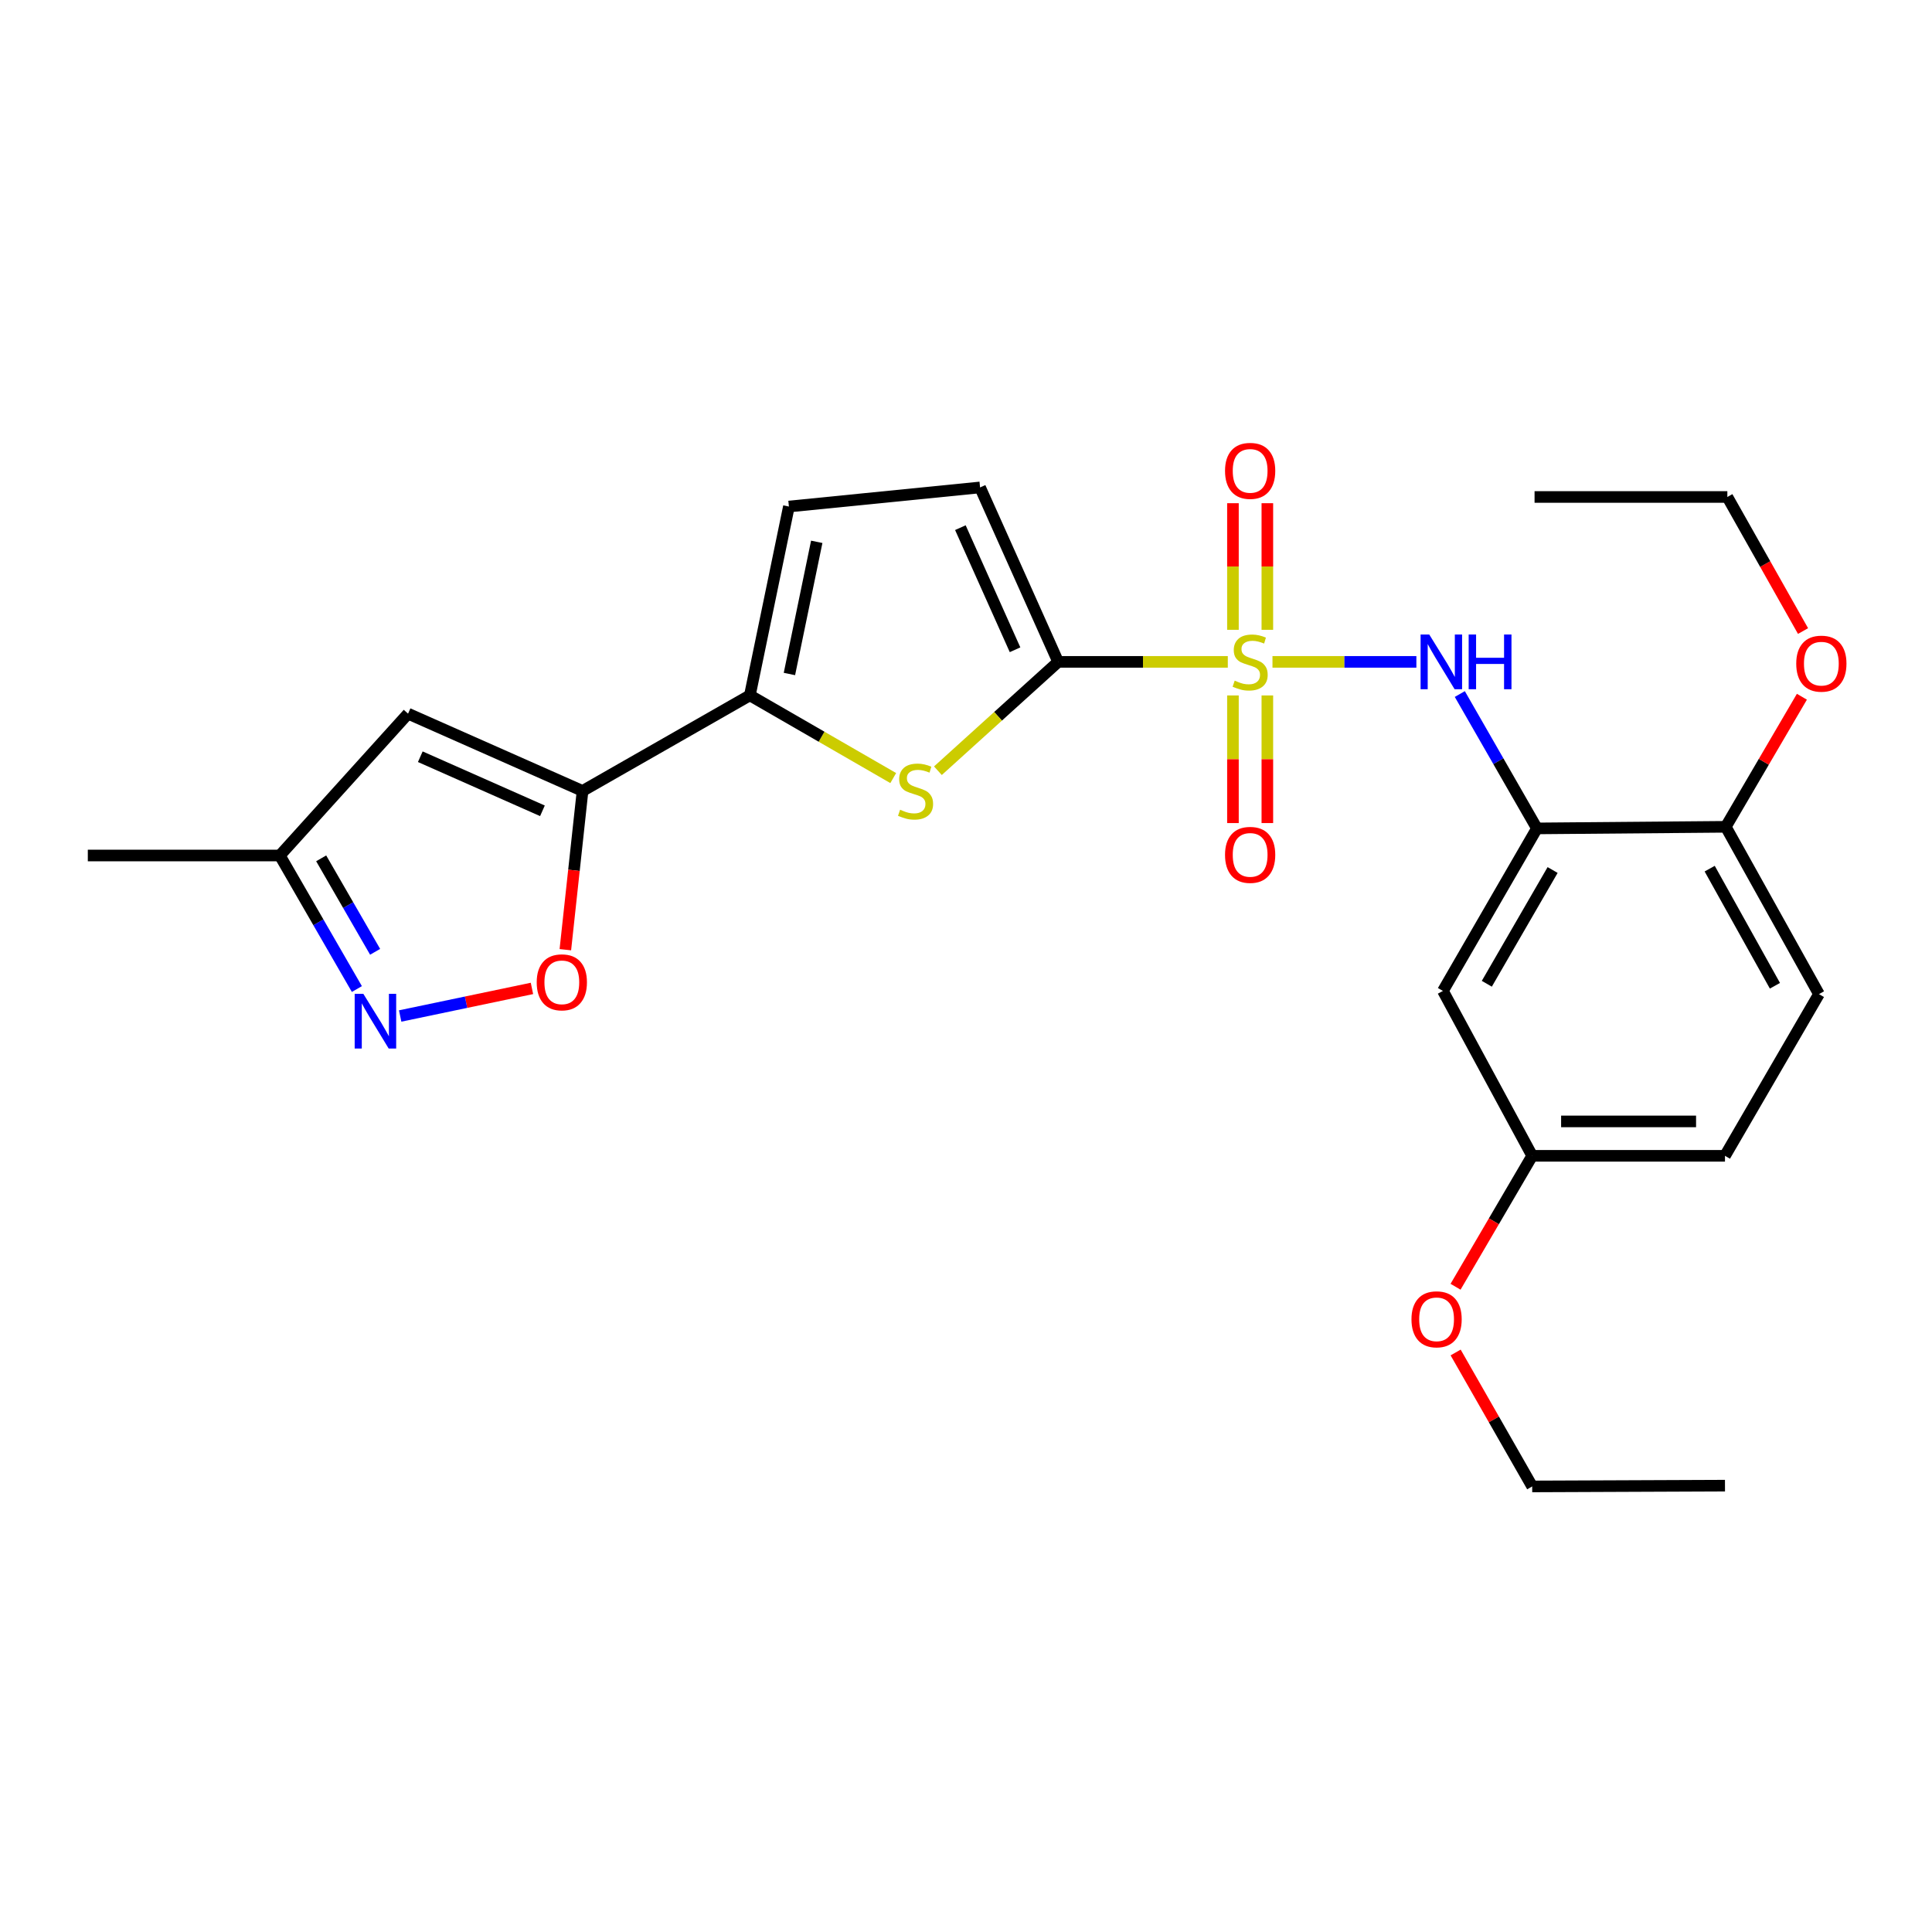 <?xml version='1.0' encoding='iso-8859-1'?>
<svg version='1.1' baseProfile='full'
              xmlns='http://www.w3.org/2000/svg'
                      xmlns:rdkit='http://www.rdkit.org/xml'
                      xmlns:xlink='http://www.w3.org/1999/xlink'
                  xml:space='preserve'
width='1000px' height='1000px' viewBox='0 0 1000 1000'>
<!-- END OF HEADER -->
<rect style='opacity:1.0;fill:#FFFFFF;stroke:none' width='1000' height='1000' x='0' y='0'> </rect>
<path class='bond-0' d='M 635.51,342.584 L 591.607,342.584' style='fill:none;fill-rule:evenodd;stroke:#CCCC00;stroke-width:6px;stroke-linecap:butt;stroke-linejoin:miter;stroke-opacity:1' />
<path class='bond-0' d='M 591.607,342.584 L 547.704,342.584' style='fill:none;fill-rule:evenodd;stroke:#000000;stroke-width:6px;stroke-linecap:butt;stroke-linejoin:miter;stroke-opacity:1' />
<path class='bond-4' d='M 658.628,342.584 L 695.87,342.584' style='fill:none;fill-rule:evenodd;stroke:#CCCC00;stroke-width:6px;stroke-linecap:butt;stroke-linejoin:miter;stroke-opacity:1' />
<path class='bond-4' d='M 695.87,342.584 L 733.113,342.584' style='fill:none;fill-rule:evenodd;stroke:#0000FF;stroke-width:6px;stroke-linecap:butt;stroke-linejoin:miter;stroke-opacity:1' />
<path class='bond-13' d='M 655.978,325.99 L 655.978,293.224' style='fill:none;fill-rule:evenodd;stroke:#CCCC00;stroke-width:6px;stroke-linecap:butt;stroke-linejoin:miter;stroke-opacity:1' />
<path class='bond-13' d='M 655.978,293.224 L 655.978,260.458' style='fill:none;fill-rule:evenodd;stroke:#FF0000;stroke-width:6px;stroke-linecap:butt;stroke-linejoin:miter;stroke-opacity:1' />
<path class='bond-13' d='M 638.17,325.99 L 638.17,293.224' style='fill:none;fill-rule:evenodd;stroke:#CCCC00;stroke-width:6px;stroke-linecap:butt;stroke-linejoin:miter;stroke-opacity:1' />
<path class='bond-13' d='M 638.17,293.224 L 638.17,260.458' style='fill:none;fill-rule:evenodd;stroke:#FF0000;stroke-width:6px;stroke-linecap:butt;stroke-linejoin:miter;stroke-opacity:1' />
<path class='bond-14' d='M 638.17,359.959 L 638.17,392.988' style='fill:none;fill-rule:evenodd;stroke:#CCCC00;stroke-width:6px;stroke-linecap:butt;stroke-linejoin:miter;stroke-opacity:1' />
<path class='bond-14' d='M 638.17,392.988 L 638.17,426.018' style='fill:none;fill-rule:evenodd;stroke:#FF0000;stroke-width:6px;stroke-linecap:butt;stroke-linejoin:miter;stroke-opacity:1' />
<path class='bond-14' d='M 655.978,359.959 L 655.978,392.988' style='fill:none;fill-rule:evenodd;stroke:#CCCC00;stroke-width:6px;stroke-linecap:butt;stroke-linejoin:miter;stroke-opacity:1' />
<path class='bond-14' d='M 655.978,392.988 L 655.978,426.018' style='fill:none;fill-rule:evenodd;stroke:#FF0000;stroke-width:6px;stroke-linecap:butt;stroke-linejoin:miter;stroke-opacity:1' />
<path class='bond-2' d='M 547.704,342.584 L 516.581,370.753' style='fill:none;fill-rule:evenodd;stroke:#000000;stroke-width:6px;stroke-linecap:butt;stroke-linejoin:miter;stroke-opacity:1' />
<path class='bond-2' d='M 516.581,370.753 L 485.459,398.923' style='fill:none;fill-rule:evenodd;stroke:#CCCC00;stroke-width:6px;stroke-linecap:butt;stroke-linejoin:miter;stroke-opacity:1' />
<path class='bond-9' d='M 547.704,342.584 L 507.28,252.296' style='fill:none;fill-rule:evenodd;stroke:#000000;stroke-width:6px;stroke-linecap:butt;stroke-linejoin:miter;stroke-opacity:1' />
<path class='bond-9' d='M 525.387,336.318 L 497.09,273.117' style='fill:none;fill-rule:evenodd;stroke:#000000;stroke-width:6px;stroke-linecap:butt;stroke-linejoin:miter;stroke-opacity:1' />
<path class='bond-1' d='M 301.526,409.394 L 388.133,359.917' style='fill:none;fill-rule:evenodd;stroke:#000000;stroke-width:6px;stroke-linecap:butt;stroke-linejoin:miter;stroke-opacity:1' />
<path class='bond-6' d='M 301.526,409.394 L 297.075,450.477' style='fill:none;fill-rule:evenodd;stroke:#000000;stroke-width:6px;stroke-linecap:butt;stroke-linejoin:miter;stroke-opacity:1' />
<path class='bond-6' d='M 297.075,450.477 L 292.623,491.559' style='fill:none;fill-rule:evenodd;stroke:#FF0000;stroke-width:6px;stroke-linecap:butt;stroke-linejoin:miter;stroke-opacity:1' />
<path class='bond-7' d='M 301.526,409.394 L 211.209,369.395' style='fill:none;fill-rule:evenodd;stroke:#000000;stroke-width:6px;stroke-linecap:butt;stroke-linejoin:miter;stroke-opacity:1' />
<path class='bond-7' d='M 280.767,419.677 L 217.545,391.678' style='fill:none;fill-rule:evenodd;stroke:#000000;stroke-width:6px;stroke-linecap:butt;stroke-linejoin:miter;stroke-opacity:1' />
<path class='bond-3' d='M 462.334,402.727 L 425.234,381.322' style='fill:none;fill-rule:evenodd;stroke:#CCCC00;stroke-width:6px;stroke-linecap:butt;stroke-linejoin:miter;stroke-opacity:1' />
<path class='bond-3' d='M 425.234,381.322 L 388.133,359.917' style='fill:none;fill-rule:evenodd;stroke:#000000;stroke-width:6px;stroke-linecap:butt;stroke-linejoin:miter;stroke-opacity:1' />
<path class='bond-26' d='M 388.133,359.917 L 408.336,262.18' style='fill:none;fill-rule:evenodd;stroke:#000000;stroke-width:6px;stroke-linecap:butt;stroke-linejoin:miter;stroke-opacity:1' />
<path class='bond-26' d='M 408.603,348.861 L 422.745,280.445' style='fill:none;fill-rule:evenodd;stroke:#000000;stroke-width:6px;stroke-linecap:butt;stroke-linejoin:miter;stroke-opacity:1' />
<path class='bond-5' d='M 755.592,359.229 L 775.553,394.007' style='fill:none;fill-rule:evenodd;stroke:#0000FF;stroke-width:6px;stroke-linecap:butt;stroke-linejoin:miter;stroke-opacity:1' />
<path class='bond-5' d='M 775.553,394.007 L 795.515,428.785' style='fill:none;fill-rule:evenodd;stroke:#000000;stroke-width:6px;stroke-linecap:butt;stroke-linejoin:miter;stroke-opacity:1' />
<path class='bond-11' d='M 795.515,428.785 L 746.859,512.899' style='fill:none;fill-rule:evenodd;stroke:#000000;stroke-width:6px;stroke-linecap:butt;stroke-linejoin:miter;stroke-opacity:1' />
<path class='bond-11' d='M 803.632,450.319 L 769.572,509.199' style='fill:none;fill-rule:evenodd;stroke:#000000;stroke-width:6px;stroke-linecap:butt;stroke-linejoin:miter;stroke-opacity:1' />
<path class='bond-15' d='M 795.515,428.785 L 893.252,427.954' style='fill:none;fill-rule:evenodd;stroke:#000000;stroke-width:6px;stroke-linecap:butt;stroke-linejoin:miter;stroke-opacity:1' />
<path class='bond-8' d='M 275.337,511.604 L 241.234,518.742' style='fill:none;fill-rule:evenodd;stroke:#FF0000;stroke-width:6px;stroke-linecap:butt;stroke-linejoin:miter;stroke-opacity:1' />
<path class='bond-8' d='M 241.234,518.742 L 207.13,525.88' style='fill:none;fill-rule:evenodd;stroke:#0000FF;stroke-width:6px;stroke-linecap:butt;stroke-linejoin:miter;stroke-opacity:1' />
<path class='bond-12' d='M 211.209,369.395 L 144.834,442.804' style='fill:none;fill-rule:evenodd;stroke:#000000;stroke-width:6px;stroke-linecap:butt;stroke-linejoin:miter;stroke-opacity:1' />
<path class='bond-28' d='M 184.721,511.925 L 164.778,477.365' style='fill:none;fill-rule:evenodd;stroke:#0000FF;stroke-width:6px;stroke-linecap:butt;stroke-linejoin:miter;stroke-opacity:1' />
<path class='bond-28' d='M 164.778,477.365 L 144.834,442.804' style='fill:none;fill-rule:evenodd;stroke:#000000;stroke-width:6px;stroke-linecap:butt;stroke-linejoin:miter;stroke-opacity:1' />
<path class='bond-28' d='M 194.162,492.656 L 180.202,468.464' style='fill:none;fill-rule:evenodd;stroke:#0000FF;stroke-width:6px;stroke-linecap:butt;stroke-linejoin:miter;stroke-opacity:1' />
<path class='bond-28' d='M 180.202,468.464 L 166.241,444.272' style='fill:none;fill-rule:evenodd;stroke:#000000;stroke-width:6px;stroke-linecap:butt;stroke-linejoin:miter;stroke-opacity:1' />
<path class='bond-10' d='M 507.28,252.296 L 408.336,262.18' style='fill:none;fill-rule:evenodd;stroke:#000000;stroke-width:6px;stroke-linecap:butt;stroke-linejoin:miter;stroke-opacity:1' />
<path class='bond-17' d='M 746.859,512.899 L 793.061,598.25' style='fill:none;fill-rule:evenodd;stroke:#000000;stroke-width:6px;stroke-linecap:butt;stroke-linejoin:miter;stroke-opacity:1' />
<path class='bond-21' d='M 144.834,442.804 L 45.455,442.804' style='fill:none;fill-rule:evenodd;stroke:#000000;stroke-width:6px;stroke-linecap:butt;stroke-linejoin:miter;stroke-opacity:1' />
<path class='bond-16' d='M 893.252,427.954 L 941.493,514.551' style='fill:none;fill-rule:evenodd;stroke:#000000;stroke-width:6px;stroke-linecap:butt;stroke-linejoin:miter;stroke-opacity:1' />
<path class='bond-16' d='M 884.931,449.61 L 918.699,510.228' style='fill:none;fill-rule:evenodd;stroke:#000000;stroke-width:6px;stroke-linecap:butt;stroke-linejoin:miter;stroke-opacity:1' />
<path class='bond-19' d='M 893.252,427.954 L 912.954,394.294' style='fill:none;fill-rule:evenodd;stroke:#000000;stroke-width:6px;stroke-linecap:butt;stroke-linejoin:miter;stroke-opacity:1' />
<path class='bond-19' d='M 912.954,394.294 L 932.657,360.633' style='fill:none;fill-rule:evenodd;stroke:#FF0000;stroke-width:6px;stroke-linecap:butt;stroke-linejoin:miter;stroke-opacity:1' />
<path class='bond-18' d='M 941.493,514.551 L 892.847,598.25' style='fill:none;fill-rule:evenodd;stroke:#000000;stroke-width:6px;stroke-linecap:butt;stroke-linejoin:miter;stroke-opacity:1' />
<path class='bond-20' d='M 793.061,598.25 L 773.226,632.135' style='fill:none;fill-rule:evenodd;stroke:#000000;stroke-width:6px;stroke-linecap:butt;stroke-linejoin:miter;stroke-opacity:1' />
<path class='bond-20' d='M 773.226,632.135 L 753.391,666.02' style='fill:none;fill-rule:evenodd;stroke:#FF0000;stroke-width:6px;stroke-linecap:butt;stroke-linejoin:miter;stroke-opacity:1' />
<path class='bond-27' d='M 793.061,598.25 L 892.847,598.25' style='fill:none;fill-rule:evenodd;stroke:#000000;stroke-width:6px;stroke-linecap:butt;stroke-linejoin:miter;stroke-opacity:1' />
<path class='bond-27' d='M 808.029,580.442 L 877.879,580.442' style='fill:none;fill-rule:evenodd;stroke:#000000;stroke-width:6px;stroke-linecap:butt;stroke-linejoin:miter;stroke-opacity:1' />
<path class='bond-22' d='M 933.249,326.63 L 913.661,291.932' style='fill:none;fill-rule:evenodd;stroke:#FF0000;stroke-width:6px;stroke-linecap:butt;stroke-linejoin:miter;stroke-opacity:1' />
<path class='bond-22' d='M 913.661,291.932 L 894.073,257.233' style='fill:none;fill-rule:evenodd;stroke:#000000;stroke-width:6px;stroke-linecap:butt;stroke-linejoin:miter;stroke-opacity:1' />
<path class='bond-23' d='M 753.435,700.042 L 773.248,734.709' style='fill:none;fill-rule:evenodd;stroke:#FF0000;stroke-width:6px;stroke-linecap:butt;stroke-linejoin:miter;stroke-opacity:1' />
<path class='bond-23' d='M 773.248,734.709 L 793.061,769.376' style='fill:none;fill-rule:evenodd;stroke:#000000;stroke-width:6px;stroke-linecap:butt;stroke-linejoin:miter;stroke-opacity:1' />
<path class='bond-24' d='M 894.073,257.233 L 794.288,257.233' style='fill:none;fill-rule:evenodd;stroke:#000000;stroke-width:6px;stroke-linecap:butt;stroke-linejoin:miter;stroke-opacity:1' />
<path class='bond-25' d='M 793.061,769.376 L 892.847,768.971' style='fill:none;fill-rule:evenodd;stroke:#000000;stroke-width:6px;stroke-linecap:butt;stroke-linejoin:miter;stroke-opacity:1' />
<path  class='atom-0' d='M 639.074 352.304
Q 639.394 352.424, 640.714 352.984
Q 642.034 353.544, 643.474 353.904
Q 644.954 354.224, 646.394 354.224
Q 649.074 354.224, 650.634 352.944
Q 652.194 351.624, 652.194 349.344
Q 652.194 347.784, 651.394 346.824
Q 650.634 345.864, 649.434 345.344
Q 648.234 344.824, 646.234 344.224
Q 643.714 343.464, 642.194 342.744
Q 640.714 342.024, 639.634 340.504
Q 638.594 338.984, 638.594 336.424
Q 638.594 332.864, 640.994 330.664
Q 643.434 328.464, 648.234 328.464
Q 651.514 328.464, 655.234 330.024
L 654.314 333.104
Q 650.914 331.704, 648.354 331.704
Q 645.594 331.704, 644.074 332.864
Q 642.554 333.984, 642.594 335.944
Q 642.594 337.464, 643.354 338.384
Q 644.154 339.304, 645.274 339.824
Q 646.434 340.344, 648.354 340.944
Q 650.914 341.744, 652.434 342.544
Q 653.954 343.344, 655.034 344.984
Q 656.154 346.584, 656.154 349.344
Q 656.154 353.264, 653.514 355.384
Q 650.914 357.464, 646.554 357.464
Q 644.034 357.464, 642.114 356.904
Q 640.234 356.384, 637.994 355.464
L 639.074 352.304
' fill='#CCCC00'/>
<path  class='atom-3' d='M 465.89 419.114
Q 466.21 419.234, 467.53 419.794
Q 468.85 420.354, 470.29 420.714
Q 471.77 421.034, 473.21 421.034
Q 475.89 421.034, 477.45 419.754
Q 479.01 418.434, 479.01 416.154
Q 479.01 414.594, 478.21 413.634
Q 477.45 412.674, 476.25 412.154
Q 475.05 411.634, 473.05 411.034
Q 470.53 410.274, 469.01 409.554
Q 467.53 408.834, 466.45 407.314
Q 465.41 405.794, 465.41 403.234
Q 465.41 399.674, 467.81 397.474
Q 470.25 395.274, 475.05 395.274
Q 478.33 395.274, 482.05 396.834
L 481.13 399.914
Q 477.73 398.514, 475.17 398.514
Q 472.41 398.514, 470.89 399.674
Q 469.37 400.794, 469.41 402.754
Q 469.41 404.274, 470.17 405.194
Q 470.97 406.114, 472.09 406.634
Q 473.25 407.154, 475.17 407.754
Q 477.73 408.554, 479.25 409.354
Q 480.77 410.154, 481.85 411.794
Q 482.97 413.394, 482.97 416.154
Q 482.97 420.074, 480.33 422.194
Q 477.73 424.274, 473.37 424.274
Q 470.85 424.274, 468.93 423.714
Q 467.05 423.194, 464.81 422.274
L 465.89 419.114
' fill='#CCCC00'/>
<path  class='atom-5' d='M 739.778 328.424
L 749.058 343.424
Q 749.978 344.904, 751.458 347.584
Q 752.938 350.264, 753.018 350.424
L 753.018 328.424
L 756.778 328.424
L 756.778 356.744
L 752.898 356.744
L 742.938 340.344
Q 741.778 338.424, 740.538 336.224
Q 739.338 334.024, 738.978 333.344
L 738.978 356.744
L 735.298 356.744
L 735.298 328.424
L 739.778 328.424
' fill='#0000FF'/>
<path  class='atom-5' d='M 760.178 328.424
L 764.018 328.424
L 764.018 340.464
L 778.498 340.464
L 778.498 328.424
L 782.338 328.424
L 782.338 356.744
L 778.498 356.744
L 778.498 343.664
L 764.018 343.664
L 764.018 356.744
L 760.178 356.744
L 760.178 328.424
' fill='#0000FF'/>
<path  class='atom-7' d='M 277.802 508.448
Q 277.802 501.648, 281.162 497.848
Q 284.522 494.048, 290.802 494.048
Q 297.082 494.048, 300.442 497.848
Q 303.802 501.648, 303.802 508.448
Q 303.802 515.328, 300.402 519.248
Q 297.002 523.128, 290.802 523.128
Q 284.562 523.128, 281.162 519.248
Q 277.802 515.368, 277.802 508.448
M 290.802 519.928
Q 295.122 519.928, 297.442 517.048
Q 299.802 514.128, 299.802 508.448
Q 299.802 502.888, 297.442 500.088
Q 295.122 497.248, 290.802 497.248
Q 286.482 497.248, 284.122 500.048
Q 281.802 502.848, 281.802 508.448
Q 281.802 514.168, 284.122 517.048
Q 286.482 519.928, 290.802 519.928
' fill='#FF0000'/>
<path  class='atom-9' d='M 188.061 514.4
L 197.341 529.4
Q 198.261 530.88, 199.741 533.56
Q 201.221 536.24, 201.301 536.4
L 201.301 514.4
L 205.061 514.4
L 205.061 542.72
L 201.181 542.72
L 191.221 526.32
Q 190.061 524.4, 188.821 522.2
Q 187.621 520, 187.261 519.32
L 187.261 542.72
L 183.581 542.72
L 183.581 514.4
L 188.061 514.4
' fill='#0000FF'/>
<path  class='atom-14' d='M 634.074 243.72
Q 634.074 236.92, 637.434 233.12
Q 640.794 229.32, 647.074 229.32
Q 653.354 229.32, 656.714 233.12
Q 660.074 236.92, 660.074 243.72
Q 660.074 250.6, 656.674 254.52
Q 653.274 258.4, 647.074 258.4
Q 640.834 258.4, 637.434 254.52
Q 634.074 250.64, 634.074 243.72
M 647.074 255.2
Q 651.394 255.2, 653.714 252.32
Q 656.074 249.4, 656.074 243.72
Q 656.074 238.16, 653.714 235.36
Q 651.394 232.52, 647.074 232.52
Q 642.754 232.52, 640.394 235.32
Q 638.074 238.12, 638.074 243.72
Q 638.074 249.44, 640.394 252.32
Q 642.754 255.2, 647.074 255.2
' fill='#FF0000'/>
<path  class='atom-15' d='M 634.074 442.479
Q 634.074 435.679, 637.434 431.879
Q 640.794 428.079, 647.074 428.079
Q 653.354 428.079, 656.714 431.879
Q 660.074 435.679, 660.074 442.479
Q 660.074 449.359, 656.674 453.279
Q 653.274 457.159, 647.074 457.159
Q 640.834 457.159, 637.434 453.279
Q 634.074 449.399, 634.074 442.479
M 647.074 453.959
Q 651.394 453.959, 653.714 451.079
Q 656.074 448.159, 656.074 442.479
Q 656.074 436.919, 653.714 434.119
Q 651.394 431.279, 647.074 431.279
Q 642.754 431.279, 640.394 434.079
Q 638.074 436.879, 638.074 442.479
Q 638.074 448.199, 640.394 451.079
Q 642.754 453.959, 647.074 453.959
' fill='#FF0000'/>
<path  class='atom-20' d='M 929.729 343.505
Q 929.729 336.705, 933.089 332.905
Q 936.449 329.105, 942.729 329.105
Q 949.009 329.105, 952.369 332.905
Q 955.729 336.705, 955.729 343.505
Q 955.729 350.385, 952.329 354.305
Q 948.929 358.185, 942.729 358.185
Q 936.489 358.185, 933.089 354.305
Q 929.729 350.425, 929.729 343.505
M 942.729 354.985
Q 947.049 354.985, 949.369 352.105
Q 951.729 349.185, 951.729 343.505
Q 951.729 337.945, 949.369 335.145
Q 947.049 332.305, 942.729 332.305
Q 938.409 332.305, 936.049 335.105
Q 933.729 337.905, 933.729 343.505
Q 933.729 349.225, 936.049 352.105
Q 938.409 354.985, 942.729 354.985
' fill='#FF0000'/>
<path  class='atom-21' d='M 730.575 682.869
Q 730.575 676.069, 733.935 672.269
Q 737.295 668.469, 743.575 668.469
Q 749.855 668.469, 753.215 672.269
Q 756.575 676.069, 756.575 682.869
Q 756.575 689.749, 753.175 693.669
Q 749.775 697.549, 743.575 697.549
Q 737.335 697.549, 733.935 693.669
Q 730.575 689.789, 730.575 682.869
M 743.575 694.349
Q 747.895 694.349, 750.215 691.469
Q 752.575 688.549, 752.575 682.869
Q 752.575 677.309, 750.215 674.509
Q 747.895 671.669, 743.575 671.669
Q 739.255 671.669, 736.895 674.469
Q 734.575 677.269, 734.575 682.869
Q 734.575 688.589, 736.895 691.469
Q 739.255 694.349, 743.575 694.349
' fill='#FF0000'/>
</svg>
